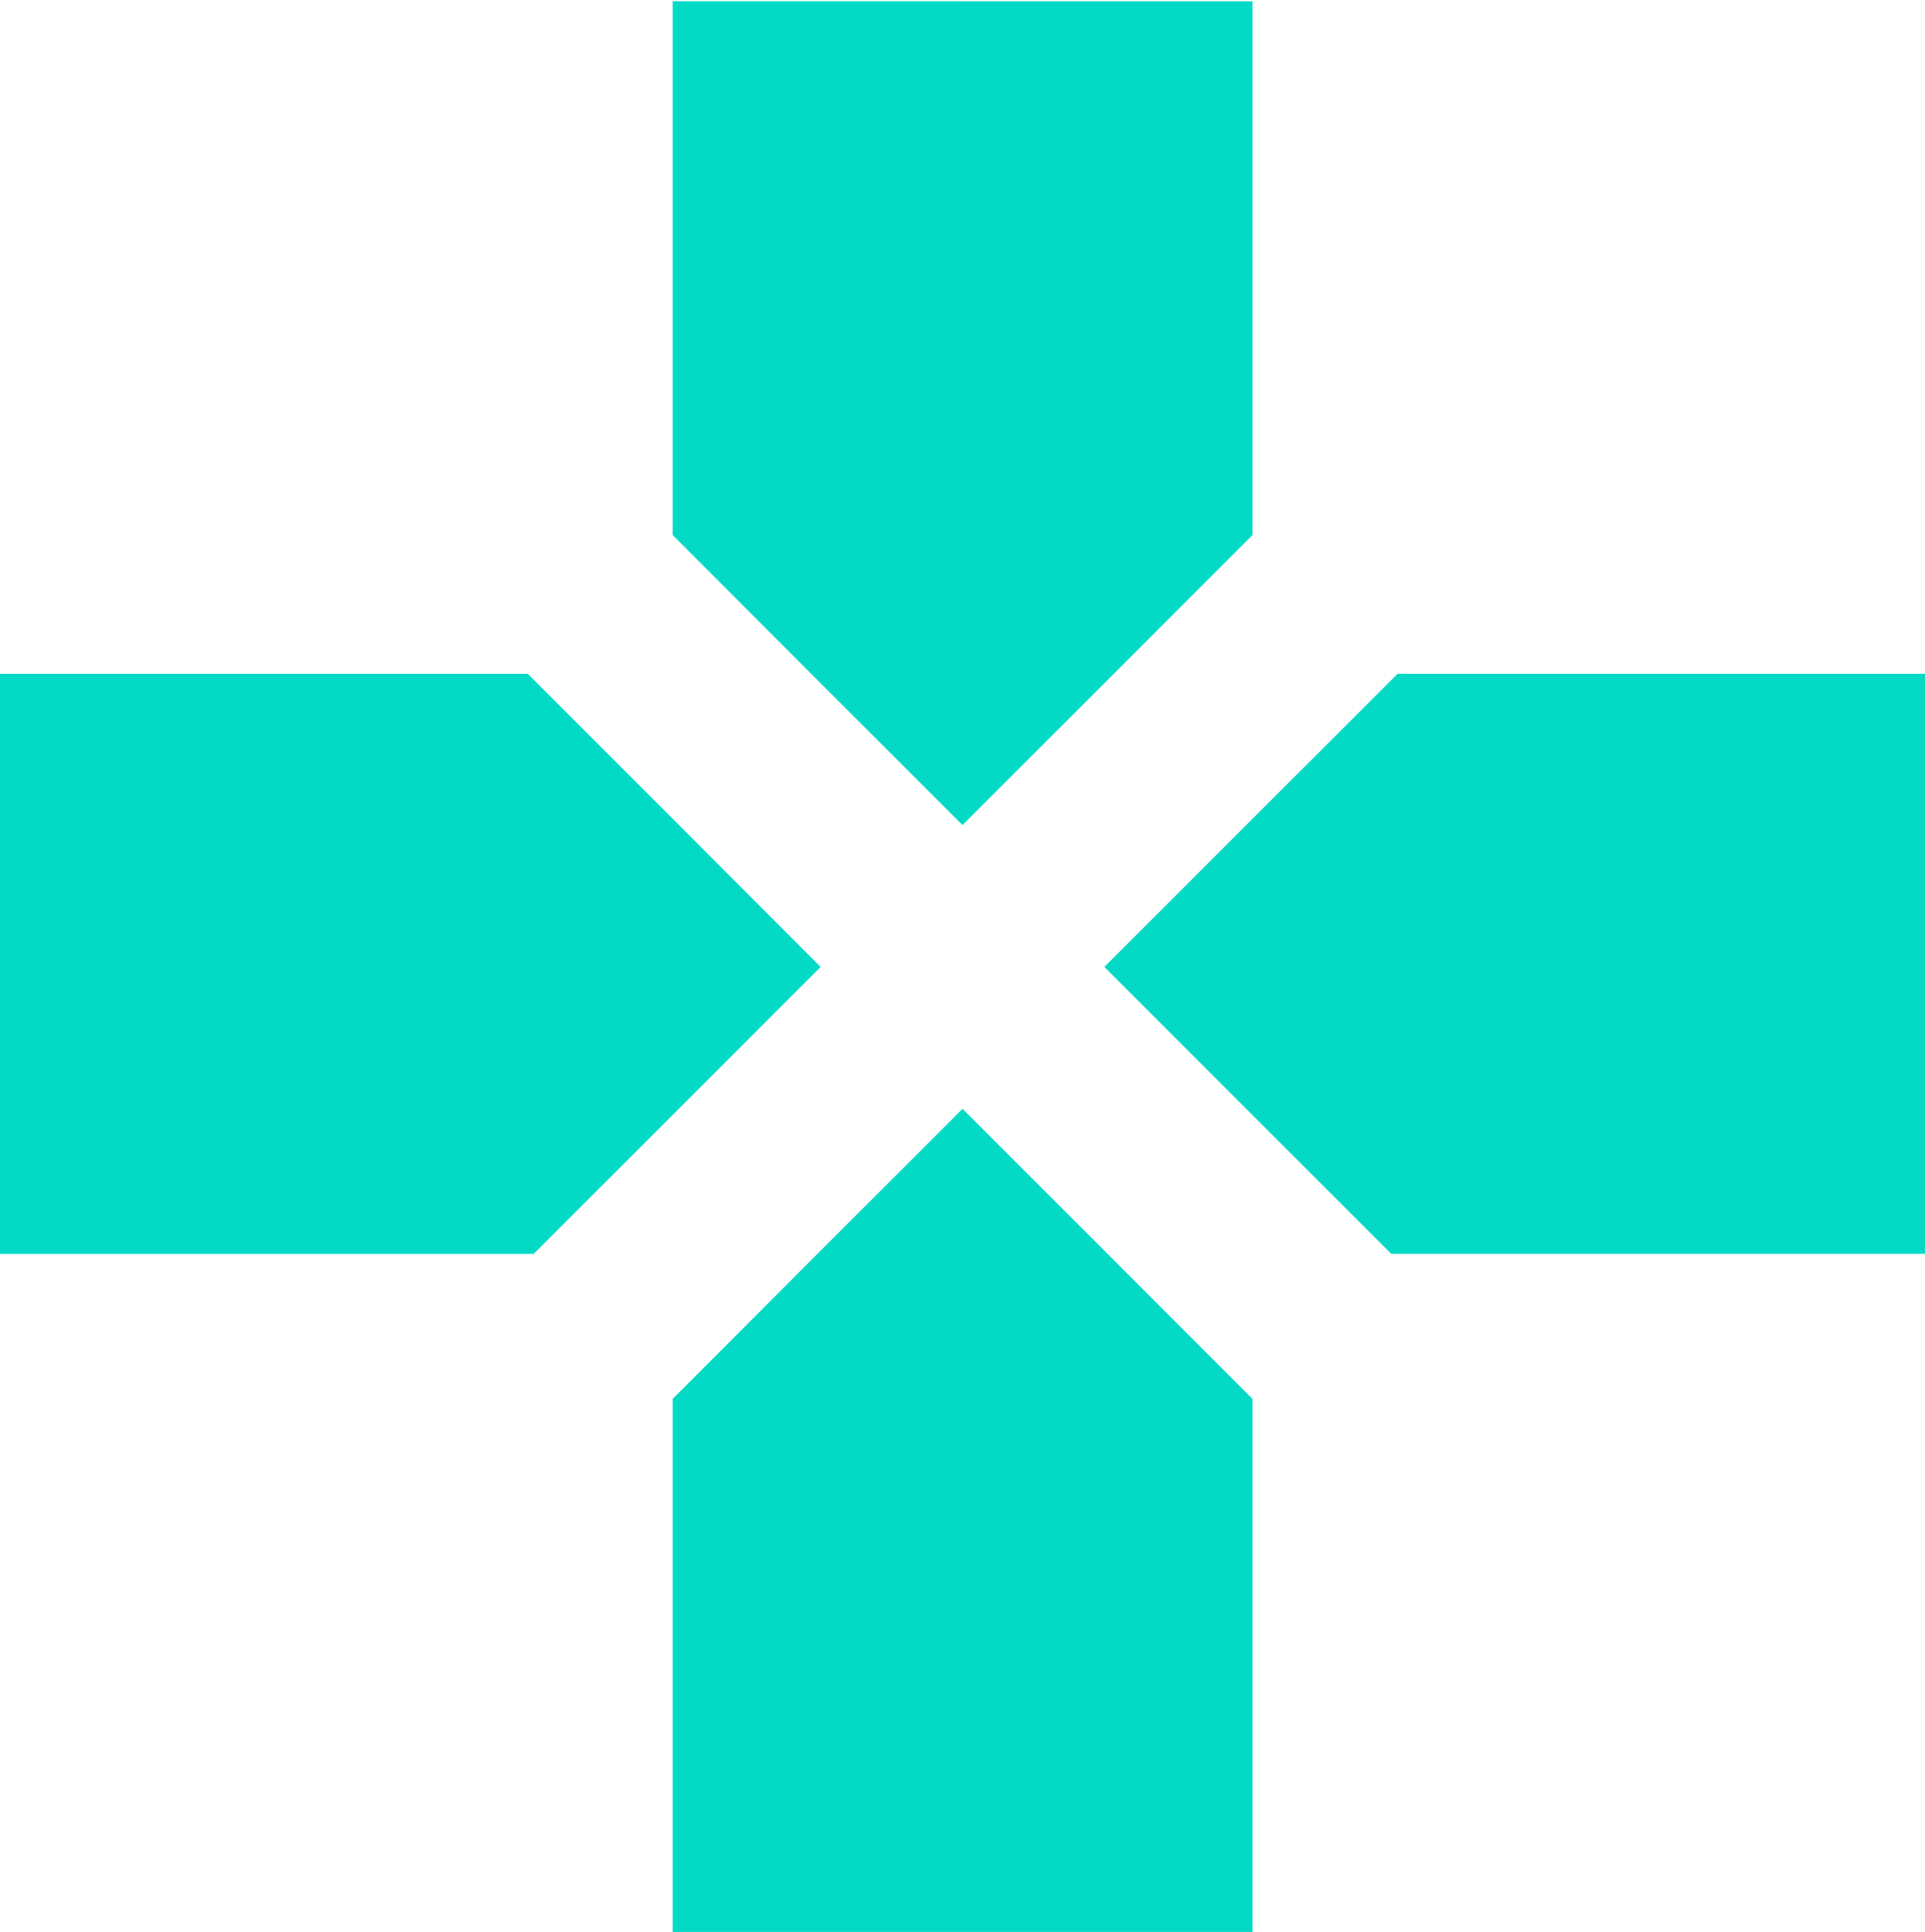 <?xml version="1.0" encoding="UTF-8"?>
<!DOCTYPE svg PUBLIC "-//W3C//DTD SVG 1.1//EN" "http://www.w3.org/Graphics/SVG/1.1/DTD/svg11.dtd">
<!-- Creator: CorelDRAW SE (64-Bit) -->
<svg xmlns="http://www.w3.org/2000/svg" xml:space="preserve" width="100%" height="100%" version="1.1" style="shape-rendering:geometricPrecision; text-rendering:geometricPrecision; image-rendering:optimizeQuality; fill-rule:evenodd; clip-rule:evenodd"
viewBox="0 0 11853.32 11895.66"
 xmlns:xlink="http://www.w3.org/1999/xlink"
 xmlns:xodm="http://www.corel.com/coreldraw/odm/2003">
 <defs>
  <style type="text/css">
   <![CDATA[
    .fil0 {fill:#03DAC6;fill-rule:nonzero}
   ]]>
  </style>
 </defs>
 <g id="Layer_x0020_1">
  <path id="path522" class="fil0" d="M6819.57 7720.41l-892.81 -893.01 -893.21 893.01 -891.62 893.01 0 3286.48 3570.44 0 0 -3286.48 -893.01 -893.01 0.2 0 0.01 0zm0 0z"/>
  <path id="path524" class="fil0" d="M10227.77 4148.77l-1622.19 0 -1805.58 1804.99 1766.65 1766.65 3286.68 0 0 -3571.83 -1625.76 0 0.2 0.2 0 -0.01zm0 0z"/>
  <path id="path526" class="fil0" d="M5926.76 7.62l-1784.83 0 0 3286.68 891.63 893.21 893.2 892.81 1785.62 -1785.82 0 -3286.68 -1785.62 0 0 -0.2zm0 0z"/>
  <path id="path528" class="fil0" d="M4149.64 5048.9l-900.12 -900.12 -3249.53 0 0 3571.83 3286.28 0 1766.85 -1766.65 -903.48 -904.86 0 -0.2 0 0zm0 0z"/>
 </g>
</svg>

